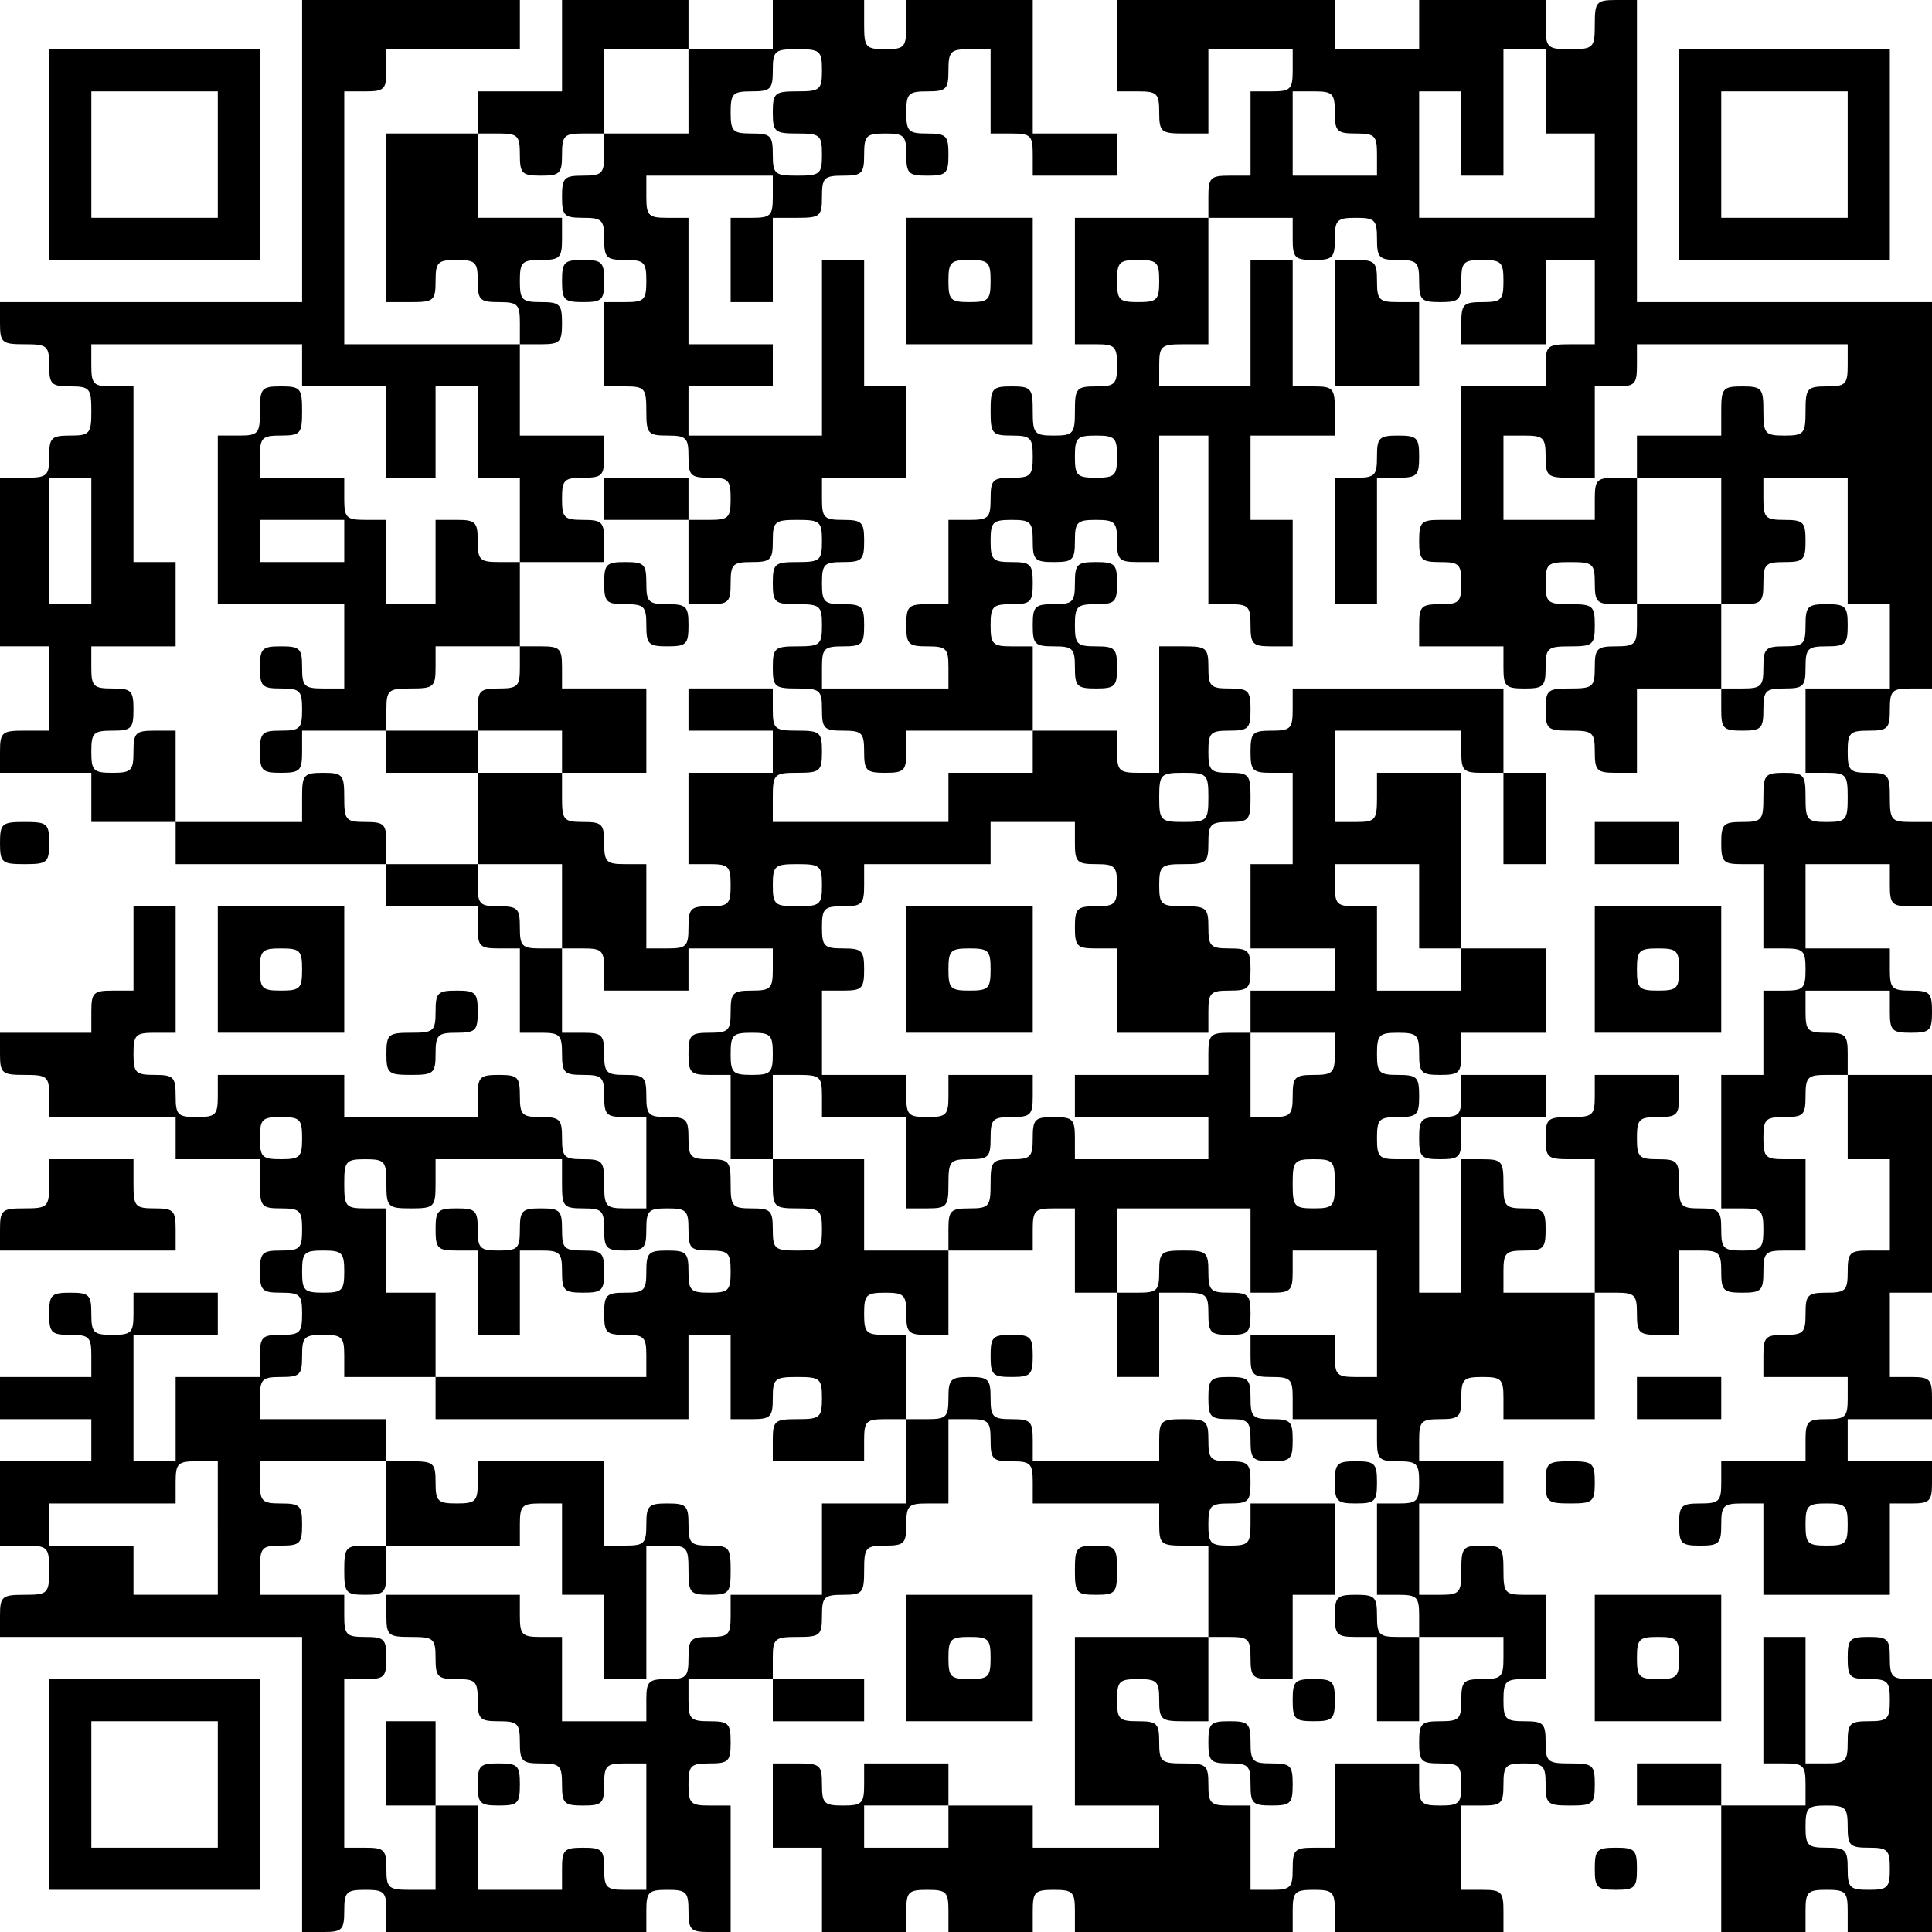 <?xml version="1.0" standalone="no"?>
<!DOCTYPE svg PUBLIC "-//W3C//DTD SVG 20010904//EN"
 "http://www.w3.org/TR/2001/REC-SVG-20010904/DTD/svg10.dtd">
<svg version="1.0" xmlns="http://www.w3.org/2000/svg"
 width="275pt" height="275pt" viewBox="0 0 275 275"
 preserveAspectRatio="xMidYMid meet">
<g transform="translate(0,275) scale(0.1,-0.1)"
fill="#000000" stroke="none">
<path d="M430 2535 l0 -215 -215 0 -215 0 0 -30 c0 -28 3 -30 35 -30 32 0 35
-2 35 -30 0 -27 3 -30 30 -30 28 0 30 -3 30 -35 0 -32 -2 -35 -30 -35 -27 0
-30 -3 -30 -30 0 -28 -3 -30 -35 -30 l-35 0 0 -120 0 -120 35 0 35 0 0 -60 0
-60 -35 0 c-32 0 -35 -2 -35 -30 l0 -30 65 0 65 0 0 -35 0 -35 60 0 60 0 0
-30 0 -30 150 0 150 0 0 -30 0 -30 65 0 65 0 0 -30 c0 -27 3 -30 30 -30 l30 0
0 -60 0 -60 30 0 c27 0 30 -3 30 -30 0 -27 3 -30 30 -30 27 0 30 -3 30 -30 0
-27 3 -30 30 -30 l30 0 0 -65 0 -65 -30 0 c-28 0 -30 3 -30 35 0 32 -2 35 -30
35 -27 0 -30 3 -30 30 0 27 -3 30 -30 30 -27 0 -30 3 -30 30 0 27 -3 30 -30
30 -27 0 -30 -3 -30 -30 l0 -30 -95 0 -95 0 0 30 0 30 -90 0 -90 0 0 -30 c0
-27 -3 -30 -30 -30 -27 0 -30 3 -30 30 0 27 -3 30 -30 30 -27 0 -30 3 -30 30
0 27 3 30 30 30 l30 0 0 90 0 90 -30 0 -30 0 0 -60 0 -60 -30 0 c-27 0 -30 -3
-30 -30 l0 -30 -65 0 -65 0 0 -30 c0 -28 3 -30 35 -30 32 0 35 -2 35 -30 l0
-30 90 0 90 0 0 -30 0 -30 60 0 60 0 0 -35 c0 -32 2 -35 30 -35 27 0 30 -3 30
-30 0 -27 -3 -30 -30 -30 -27 0 -30 -3 -30 -30 0 -27 3 -30 30 -30 27 0 30 -3
30 -30 0 -27 -3 -30 -30 -30 -27 0 -30 -3 -30 -30 l0 -30 -60 0 -60 0 0 -60 0
-60 -30 0 -30 0 0 90 0 90 60 0 60 0 0 30 0 30 -60 0 -60 0 0 -30 c0 -27 -3
-30 -30 -30 -27 0 -30 3 -30 30 0 27 -3 30 -30 30 -27 0 -30 -3 -30 -30 0 -27
3 -30 30 -30 27 0 30 -3 30 -30 l0 -30 -65 0 -65 0 0 -30 0 -30 65 0 65 0 0
-30 0 -30 -65 0 -65 0 0 -60 0 -60 35 0 c33 0 35 -2 35 -35 0 -33 -2 -35 -35
-35 -32 0 -35 -2 -35 -30 l0 -30 215 0 215 0 0 -210 0 -210 30 0 c27 0 30 3
30 30 0 27 3 30 30 30 27 0 30 -3 30 -30 l0 -30 185 0 185 0 0 30 c0 27 3 30
30 30 27 0 30 -3 30 -30 0 -27 3 -30 30 -30 l30 0 0 90 0 90 -30 0 c-27 0 -30
3 -30 30 0 27 3 30 30 30 27 0 30 3 30 30 0 27 -3 30 -30 30 -27 0 -30 3 -30
30 l0 30 60 0 60 0 0 -30 0 -30 65 0 65 0 0 30 0 30 -65 0 -65 0 0 30 c0 28 3
30 35 30 32 0 35 2 35 30 0 27 3 30 30 30 28 0 30 3 30 35 0 32 2 35 30 35 27
0 30 3 30 30 0 27 3 30 30 30 l30 0 0 60 0 60 30 0 c27 0 30 -3 30 -30 0 -27
3 -30 30 -30 27 0 30 -3 30 -30 l0 -30 90 0 90 0 0 -30 c0 -28 3 -30 35 -30
l35 0 0 -65 0 -65 -95 0 -95 0 0 -120 0 -120 60 0 60 0 0 -30 0 -30 -90 0 -90
0 0 30 0 30 -60 0 -60 0 0 30 0 30 -60 0 -60 0 0 -30 c0 -27 -3 -30 -30 -30
-27 0 -30 3 -30 30 0 28 -3 30 -35 30 l-35 0 0 -60 0 -60 35 0 35 0 0 -60 0
-60 60 0 60 0 0 30 c0 27 3 30 30 30 27 0 30 -3 30 -30 l0 -30 60 0 60 0 0 30
c0 27 3 30 30 30 27 0 30 -3 30 -30 l0 -30 155 0 155 0 0 30 c0 27 3 30 30 30
27 0 30 -3 30 -30 l0 -30 120 0 120 0 0 30 c0 27 -3 30 -30 30 l-30 0 0 60 0
60 30 0 c27 0 30 3 30 30 0 27 3 30 30 30 27 0 30 -3 30 -30 0 -28 3 -30 35
-30 32 0 35 2 35 30 0 28 -3 30 -35 30 -32 0 -35 2 -35 30 0 27 -3 30 -30 30
-27 0 -30 3 -30 30 0 27 3 30 30 30 l30 0 0 60 0 60 -30 0 c-28 0 -30 3 -30
35 0 32 -2 35 -30 35 -28 0 -30 -3 -30 -35 0 -32 -2 -35 -30 -35 l-30 0 0 65
0 65 60 0 60 0 0 30 0 30 -60 0 -60 0 0 30 c0 27 3 30 30 30 27 0 30 3 30 30
0 27 3 30 30 30 27 0 30 -3 30 -30 l0 -30 65 0 65 0 0 90 0 90 30 0 c27 0 30
-3 30 -30 0 -27 3 -30 30 -30 l30 0 0 60 0 60 30 0 c27 0 30 -3 30 -30 0 -27
3 -30 30 -30 27 0 30 3 30 30 0 27 3 30 30 30 l30 0 0 65 0 65 -30 0 c-27 0
-30 3 -30 30 0 27 3 30 30 30 27 0 30 3 30 30 0 27 3 30 30 30 l30 0 0 -60 0
-60 30 0 30 0 0 -65 0 -65 -30 0 c-27 0 -30 -3 -30 -30 0 -27 -3 -30 -30 -30
-27 0 -30 -3 -30 -30 0 -27 -3 -30 -30 -30 -27 0 -30 -3 -30 -30 l0 -30 60 0
60 0 0 -30 c0 -27 -3 -30 -30 -30 -27 0 -30 -3 -30 -30 l0 -30 -60 0 -60 0 0
-30 c0 -27 -3 -30 -30 -30 -27 0 -30 -3 -30 -30 0 -27 3 -30 30 -30 27 0 30 3
30 30 0 27 3 30 30 30 l30 0 0 -65 0 -65 90 0 90 0 0 65 0 65 30 0 c27 0 30 3
30 30 l0 30 -60 0 -60 0 0 30 0 30 60 0 60 0 0 30 c0 27 -3 30 -30 30 l-30 0
0 60 0 60 30 0 30 0 0 155 0 155 -60 0 -60 0 0 30 c0 27 -3 30 -30 30 -27 0
-30 3 -30 30 l0 30 60 0 60 0 0 -30 c0 -27 3 -30 30 -30 27 0 30 3 30 30 0 27
-3 30 -30 30 -27 0 -30 3 -30 30 l0 30 -60 0 -60 0 0 60 0 60 60 0 60 0 0 -30
c0 -27 3 -30 30 -30 l30 0 0 60 0 60 -30 0 c-28 0 -30 3 -30 35 0 32 -2 35
-30 35 -27 0 -30 3 -30 30 0 27 3 30 30 30 27 0 30 3 30 30 0 27 3 30 30 30
l30 0 0 275 0 275 -210 0 -210 0 0 215 0 215 -30 0 c-28 0 -30 -3 -30 -35 0
-33 -2 -35 -35 -35 -33 0 -35 2 -35 35 l0 35 -90 0 -90 0 0 -35 0 -35 -60 0
-60 0 0 35 0 35 -155 0 -155 0 0 -65 0 -65 30 0 c27 0 30 -3 30 -30 0 -28 3
-30 35 -30 l35 0 0 60 0 60 60 0 60 0 0 -30 c0 -27 -3 -30 -30 -30 l-30 0 0
-60 0 -60 -30 0 c-27 0 -30 -3 -30 -30 l0 -30 -95 0 -95 0 0 -90 0 -90 30 0
c27 0 30 -3 30 -30 0 -27 -3 -30 -30 -30 -28 0 -30 -3 -30 -35 0 -32 -2 -35
-30 -35 -28 0 -30 3 -30 35 0 32 -2 35 -30 35 -28 0 -30 -3 -30 -35 0 -32 2
-35 30 -35 27 0 30 -3 30 -30 0 -27 -3 -30 -30 -30 -27 0 -30 -3 -30 -30 0
-27 -3 -30 -30 -30 l-30 0 0 -60 0 -60 -30 0 c-27 0 -30 -3 -30 -30 0 -27 3
-30 30 -30 27 0 30 -3 30 -30 l0 -30 -90 0 -90 0 0 30 c0 27 3 30 30 30 27 0
30 3 30 30 0 27 -3 30 -30 30 -27 0 -30 3 -30 30 0 27 3 30 30 30 27 0 30 3
30 30 0 27 -3 30 -30 30 -27 0 -30 3 -30 30 l0 30 60 0 60 0 0 65 0 65 -30 0
-30 0 0 90 0 90 -30 0 -30 0 0 -125 0 -125 -95 0 -95 0 0 35 0 35 60 0 60 0 0
30 0 30 -60 0 -60 0 0 90 0 90 -30 0 c-27 0 -30 3 -30 30 l0 30 90 0 90 0 0
-30 c0 -27 -3 -30 -30 -30 l-30 0 0 -60 0 -60 30 0 30 0 0 60 0 60 35 0 c32 0
35 2 35 30 0 27 3 30 30 30 27 0 30 3 30 30 0 27 3 30 30 30 27 0 30 -3 30
-30 0 -27 3 -30 30 -30 27 0 30 3 30 30 0 27 -3 30 -30 30 -27 0 -30 3 -30 30
0 27 3 30 30 30 27 0 30 3 30 30 0 27 3 30 30 30 l30 0 0 -60 0 -60 30 0 c27
0 30 -3 30 -30 l0 -30 60 0 60 0 0 30 0 30 -60 0 -60 0 0 95 0 95 -90 0 -90 0
0 -35 c0 -32 -2 -35 -30 -35 -28 0 -30 3 -30 35 l0 35 -65 0 -65 0 0 -35 0
-35 -60 0 -60 0 0 35 0 35 -90 0 -90 0 0 -65 0 -65 -60 0 -60 0 0 -30 0 -30
-65 0 -65 0 0 -120 0 -120 35 0 c32 0 35 2 35 30 0 27 3 30 30 30 27 0 30 -3
30 -30 0 -27 3 -30 30 -30 27 0 30 -3 30 -30 l0 -30 -125 0 -125 0 0 180 0
180 30 0 c27 0 30 3 30 30 l0 30 95 0 95 0 0 35 0 35 -155 0 -155 0 0 -215z
m550 85 l0 -60 -60 0 -60 0 0 -30 c0 -27 -3 -30 -30 -30 -27 0 -30 -3 -30 -30
0 -27 3 -30 30 -30 27 0 30 -3 30 -30 0 -27 3 -30 30 -30 27 0 30 -3 30 -30 0
-27 -3 -30 -30 -30 l-30 0 0 -60 0 -60 30 0 c28 0 30 -3 30 -35 0 -32 2 -35
30 -35 27 0 30 -3 30 -30 0 -27 3 -30 30 -30 27 0 30 -3 30 -30 0 -27 -3 -30
-30 -30 l-30 0 0 -60 0 -60 30 0 c27 0 30 3 30 30 0 27 3 30 30 30 27 0 30 3
30 30 0 28 3 30 35 30 32 0 35 -2 35 -30 0 -28 -3 -30 -35 -30 -32 0 -35 -2
-35 -30 0 -28 3 -30 35 -30 32 0 35 -2 35 -30 0 -28 -3 -30 -35 -30 -32 0 -35
-2 -35 -30 0 -28 3 -30 35 -30 32 0 35 -2 35 -30 0 -27 3 -30 30 -30 27 0 30
-3 30 -30 0 -27 3 -30 30 -30 27 0 30 3 30 30 l0 30 90 0 90 0 0 60 0 60 -30
0 c-27 0 -30 3 -30 30 0 27 3 30 30 30 27 0 30 3 30 30 0 27 -3 30 -30 30 -27
0 -30 3 -30 30 0 27 3 30 30 30 27 0 30 -3 30 -30 0 -27 3 -30 30 -30 27 0 30
3 30 30 0 27 3 30 30 30 27 0 30 -3 30 -30 0 -27 3 -30 30 -30 l30 0 0 90 0
90 35 0 35 0 0 -120 0 -120 30 0 c27 0 30 -3 30 -30 0 -27 3 -30 30 -30 l30 0
0 90 0 90 -30 0 -30 0 0 60 0 60 60 0 60 0 0 35 c0 32 -2 35 -30 35 l-30 0 0
90 0 90 -30 0 -30 0 0 -90 0 -90 -65 0 -65 0 0 30 c0 28 3 30 35 30 l35 0 0
90 0 90 60 0 60 0 0 -30 c0 -27 3 -30 30 -30 27 0 30 3 30 30 0 27 3 30 30 30
27 0 30 -3 30 -30 0 -27 3 -30 30 -30 27 0 30 -3 30 -30 0 -27 3 -30 30 -30
27 0 30 3 30 30 0 27 3 30 30 30 27 0 30 -3 30 -30 0 -27 -3 -30 -30 -30 -27
0 -30 -3 -30 -30 l0 -30 60 0 60 0 0 60 0 60 35 0 35 0 0 -60 0 -60 -35 0
c-32 0 -35 -2 -35 -30 l0 -30 -60 0 -60 0 0 -95 0 -95 -30 0 c-27 0 -30 -3
-30 -30 0 -27 3 -30 30 -30 27 0 30 -3 30 -30 0 -27 -3 -30 -30 -30 -27 0 -30
-3 -30 -30 l0 -30 60 0 60 0 0 -30 c0 -27 3 -30 30 -30 27 0 30 3 30 30 0 28
3 30 35 30 32 0 35 2 35 30 0 28 -3 30 -35 30 -32 0 -35 2 -35 30 0 28 3 30
35 30 32 0 35 -2 35 -30 0 -27 3 -30 30 -30 l30 0 0 90 0 90 -30 0 c-27 0 -30
-3 -30 -30 l0 -30 -65 0 -65 0 0 60 0 60 30 0 c27 0 30 -3 30 -30 0 -28 3 -30
35 -30 l35 0 0 65 0 65 30 0 c27 0 30 3 30 30 l0 30 150 0 150 0 0 -30 c0 -27
-3 -30 -30 -30 -28 0 -30 -3 -30 -35 0 -32 -2 -35 -30 -35 -28 0 -30 3 -30 35
0 32 -2 35 -30 35 -28 0 -30 -3 -30 -35 l0 -35 -60 0 -60 0 0 -30 0 -30 60 0
60 0 0 -90 0 -90 30 0 c27 0 30 3 30 30 0 27 3 30 30 30 27 0 30 3 30 30 0 27
-3 30 -30 30 -27 0 -30 3 -30 30 l0 30 60 0 60 0 0 -90 0 -90 30 0 30 0 0 -60
0 -60 -60 0 -60 0 0 -60 0 -60 30 0 c28 0 30 -3 30 -35 0 -32 -2 -35 -30 -35
-28 0 -30 3 -30 35 0 32 -2 35 -30 35 -28 0 -30 -3 -30 -35 0 -32 -2 -35 -30
-35 -27 0 -30 -3 -30 -30 0 -27 3 -30 30 -30 l30 0 0 -60 0 -60 30 0 c27 0 30
-3 30 -30 0 -27 -3 -30 -30 -30 l-30 0 0 -60 0 -60 -30 0 -30 0 0 -95 0 -95
30 0 c27 0 30 -3 30 -30 0 -27 -3 -30 -30 -30 -27 0 -30 3 -30 30 0 27 -3 30
-30 30 -28 0 -30 3 -30 35 0 32 -2 35 -30 35 -27 0 -30 3 -30 30 0 27 3 30 30
30 27 0 30 3 30 30 l0 30 -60 0 -60 0 0 -30 c0 -28 -3 -30 -35 -30 -32 0 -35
-2 -35 -30 0 -28 3 -30 35 -30 l35 0 0 -95 0 -95 -65 0 -65 0 0 30 c0 27 3 30
30 30 27 0 30 3 30 30 0 27 -3 30 -30 30 -28 0 -30 3 -30 35 0 32 -2 35 -30
35 l-30 0 0 -95 0 -95 -30 0 -30 0 0 95 0 95 -30 0 c-27 0 -30 3 -30 30 0 27
3 30 30 30 27 0 30 3 30 30 0 27 -3 30 -30 30 -27 0 -30 3 -30 30 0 27 3 30
30 30 27 0 30 -3 30 -30 0 -27 3 -30 30 -30 27 0 30 3 30 30 l0 30 60 0 60 0
0 60 0 60 -60 0 -60 0 0 -30 0 -30 -60 0 -60 0 0 60 0 60 -30 0 c-27 0 -30 3
-30 30 l0 30 60 0 60 0 0 -60 0 -60 30 0 30 0 0 125 0 125 -60 0 -60 0 0 -35
c0 -32 -2 -35 -30 -35 l-30 0 0 65 0 65 90 0 90 0 0 -30 c0 -27 3 -30 30 -30
l30 0 0 60 0 60 -150 0 -150 0 0 -30 c0 -27 -3 -30 -30 -30 -27 0 -30 -3 -30
-30 0 -27 3 -30 30 -30 l30 0 0 -65 0 -65 -30 0 -30 0 0 -60 0 -60 60 0 60 0
0 -30 0 -30 -60 0 -60 0 0 -30 0 -30 60 0 60 0 0 -30 c0 -27 -3 -30 -30 -30
-27 0 -30 -3 -30 -30 0 -27 -3 -30 -30 -30 l-30 0 0 60 0 60 -30 0 c-27 0 -30
-3 -30 -30 l0 -30 -95 0 -95 0 0 -30 0 -30 95 0 95 0 0 -30 0 -30 -95 0 -95 0
0 30 c0 27 -3 30 -30 30 -27 0 -30 -3 -30 -30 0 -27 -3 -30 -30 -30 -28 0 -30
-3 -30 -35 0 -32 -2 -35 -30 -35 -27 0 -30 -3 -30 -30 l0 -30 60 0 60 0 0 30
c0 27 3 30 30 30 l30 0 0 -60 0 -60 30 0 30 0 0 60 0 60 95 0 95 0 0 -60 0
-60 30 0 c27 0 30 3 30 30 l0 30 60 0 60 0 0 -90 0 -90 -30 0 c-27 0 -30 3
-30 30 l0 30 -60 0 -60 0 0 -30 c0 -27 3 -30 30 -30 27 0 30 -3 30 -30 l0 -30
60 0 60 0 0 -30 c0 -27 3 -30 30 -30 27 0 30 -3 30 -30 0 -27 -3 -30 -30 -30
l-30 0 0 -65 0 -65 30 0 c27 0 30 -3 30 -30 l0 -30 60 0 60 0 0 -30 c0 -27 -3
-30 -30 -30 -27 0 -30 -3 -30 -30 0 -27 -3 -30 -30 -30 -27 0 -30 -3 -30 -30
0 -27 3 -30 30 -30 27 0 30 -3 30 -30 0 -27 -3 -30 -30 -30 -27 0 -30 3 -30
30 l0 30 -60 0 -60 0 0 -60 0 -60 -30 0 c-27 0 -30 -3 -30 -30 0 -27 -3 -30
-30 -30 l-30 0 0 60 0 60 -30 0 c-27 0 -30 3 -30 30 0 28 -3 30 -35 30 -32 0
-35 2 -35 30 0 27 -3 30 -30 30 -27 0 -30 3 -30 30 0 27 3 30 30 30 27 0 30
-3 30 -30 0 -28 3 -30 35 -30 l35 0 0 60 0 60 30 0 c27 0 30 -3 30 -30 0 -27
3 -30 30 -30 l30 0 0 60 0 60 30 0 30 0 0 65 0 65 -60 0 -60 0 0 -30 c0 -27
-3 -30 -30 -30 -27 0 -30 3 -30 30 0 27 3 30 30 30 27 0 30 3 30 30 0 27 -3
30 -30 30 -27 0 -30 3 -30 30 0 28 -3 30 -35 30 -32 0 -35 -2 -35 -30 l0 -30
-90 0 -90 0 0 30 c0 27 -3 30 -30 30 -27 0 -30 3 -30 30 0 27 -3 30 -30 30
-27 0 -30 -3 -30 -30 0 -27 -3 -30 -30 -30 l-30 0 0 -60 0 -60 -60 0 -60 0 0
-65 0 -65 -65 0 -65 0 0 -30 c0 -27 -3 -30 -30 -30 -27 0 -30 -3 -30 -30 0
-27 -3 -30 -30 -30 -27 0 -30 -3 -30 -30 l0 -30 -60 0 -60 0 0 60 0 60 -30 0
c-27 0 -30 3 -30 30 l0 30 -95 0 -95 0 0 -30 c0 -28 3 -30 35 -30 32 0 35 -2
35 -30 0 -27 3 -30 30 -30 27 0 30 -3 30 -30 0 -27 3 -30 30 -30 27 0 30 -3
30 -30 0 -27 3 -30 30 -30 27 0 30 -3 30 -30 0 -27 3 -30 30 -30 27 0 30 3 30
30 0 27 3 30 30 30 l30 0 0 -90 0 -90 -30 0 c-27 0 -30 3 -30 30 0 27 -3 30
-30 30 -27 0 -30 -3 -30 -30 l0 -30 -60 0 -60 0 0 60 0 60 -30 0 -30 0 0 -60
0 -60 -35 0 c-32 0 -35 2 -35 30 0 27 -3 30 -30 30 l-30 0 0 120 0 120 30 0
c27 0 30 3 30 30 0 27 -3 30 -30 30 -27 0 -30 3 -30 30 l0 30 -60 0 -60 0 0
35 c0 32 2 35 30 35 27 0 30 3 30 30 0 27 -3 30 -30 30 -27 0 -30 3 -30 30 l0
30 90 0 90 0 0 30 0 30 -90 0 -90 0 0 30 c0 27 3 30 30 30 27 0 30 3 30 30 0
27 3 30 30 30 27 0 30 -3 30 -30 l0 -30 65 0 65 0 0 60 0 60 -35 0 -35 0 0 60
0 60 -30 0 c-28 0 -30 3 -30 35 0 32 2 35 30 35 28 0 30 -3 30 -35 0 -33 2
-35 35 -35 33 0 35 2 35 35 l0 35 90 0 90 0 0 -35 c0 -32 2 -35 30 -35 27 0
30 -3 30 -30 0 -27 3 -30 30 -30 27 0 30 3 30 30 0 27 3 30 30 30 27 0 30 -3
30 -30 0 -27 3 -30 30 -30 27 0 30 -3 30 -30 0 -27 -3 -30 -30 -30 -27 0 -30
3 -30 30 0 27 -3 30 -30 30 -27 0 -30 -3 -30 -30 0 -27 -3 -30 -30 -30 -27 0
-30 -3 -30 -30 0 -27 3 -30 30 -30 27 0 30 -3 30 -30 l0 -30 -150 0 -150 0 0
-30 0 -30 180 0 180 0 0 60 0 60 30 0 30 0 0 -60 0 -60 30 0 c27 0 30 3 30 30
0 28 3 30 35 30 32 0 35 -2 35 -30 0 -28 -3 -30 -35 -30 -32 0 -35 -2 -35 -30
l0 -30 65 0 65 0 0 30 c0 27 3 30 30 30 l30 0 0 60 0 60 -30 0 c-27 0 -30 3
-30 30 0 27 3 30 30 30 27 0 30 -3 30 -30 0 -27 3 -30 30 -30 l30 0 0 60 0 60
-60 0 -60 0 0 65 0 65 -65 0 -65 0 0 -35 c0 -33 2 -35 35 -35 32 0 35 -2 35
-30 0 -28 -3 -30 -35 -30 -32 0 -35 2 -35 30 0 27 -3 30 -30 30 -28 0 -30 3
-30 35 0 32 -2 35 -30 35 -27 0 -30 3 -30 30 0 27 -3 30 -30 30 -27 0 -30 3
-30 30 0 27 -3 30 -30 30 -27 0 -30 3 -30 30 0 27 -3 30 -30 30 l-30 0 0 60 0
60 -30 0 c-27 0 -30 3 -30 30 0 27 -3 30 -30 30 -27 0 -30 3 -30 30 l0 30 -65
0 -65 0 0 30 c0 27 -3 30 -30 30 -28 0 -30 3 -30 35 0 32 -2 35 -30 35 -28 0
-30 -3 -30 -35 l0 -35 -90 0 -90 0 0 65 0 65 -30 0 c-27 0 -30 -3 -30 -30 0
-27 -3 -30 -30 -30 -27 0 -30 3 -30 30 0 27 3 30 30 30 27 0 30 3 30 30 0 27
-3 30 -30 30 -27 0 -30 3 -30 30 l0 30 60 0 60 0 0 60 0 60 -30 0 -30 0 0 125
0 125 -30 0 c-27 0 -30 3 -30 30 l0 30 150 0 150 0 0 -30 0 -30 60 0 60 0 0
-65 0 -65 35 0 35 0 0 65 0 65 30 0 30 0 0 -65 0 -65 30 0 30 0 0 -60 0 -60
60 0 60 0 0 30 c0 27 -3 30 -30 30 -27 0 -30 3 -30 30 0 27 3 30 30 30 27 0
30 3 30 30 l0 30 -60 0 -60 0 0 65 0 65 30 0 c27 0 30 3 30 30 0 27 -3 30 -30
30 -27 0 -30 3 -30 30 0 27 3 30 30 30 27 0 30 3 30 30 l0 30 -60 0 -60 0 0
60 0 60 30 0 c27 0 30 -3 30 -30 0 -27 3 -30 30 -30 27 0 30 3 30 30 0 27 3
30 30 30 l30 0 0 60 0 60 60 0 60 0 0 -60z m190 30 c0 -28 -3 -30 -35 -30 -32
0 -35 -2 -35 -30 0 -28 3 -30 35 -30 32 0 35 -2 35 -30 0 -28 -3 -30 -35 -30
-32 0 -35 2 -35 30 0 27 -3 30 -30 30 -27 0 -30 3 -30 30 0 27 3 30 30 30 27
0 30 3 30 30 0 28 3 30 35 30 32 0 35 -2 35 -30z m1030 -30 l0 -60 35 0 35 0
0 -60 0 -60 -125 0 -125 0 0 90 0 90 30 0 30 0 0 -60 0 -60 30 0 30 0 0 90 0
90 30 0 30 0 0 -60z m-300 -30 c0 -27 3 -30 30 -30 27 0 30 -3 30 -30 l0 -30
-60 0 -60 0 0 60 0 60 30 0 c27 0 30 -3 30 -30z m-250 -240 c0 -27 -3 -30 -30
-30 -27 0 -30 3 -30 30 0 27 3 30 30 30 27 0 30 -3 30 -30z m-60 -250 c0 -27
-3 -30 -30 -30 -27 0 -30 3 -30 30 0 27 3 30 30 30 27 0 30 -3 30 -30z m-1460
-120 l0 -90 -30 0 -30 0 0 90 0 90 30 0 30 0 0 -90z m300 -850 c0 -27 -3 -30
-30 -30 -27 0 -30 3 -30 30 0 27 3 30 30 30 27 0 30 -3 30 -30z m1470 -65 c0
-32 -2 -35 -30 -35 -28 0 -30 3 -30 35 0 32 2 35 30 35 28 0 30 -3 30 -35z
m-1410 -125 c0 -27 -3 -30 -30 -30 -27 0 -30 3 -30 30 0 27 3 30 30 30 27 0
30 -3 30 -30z m-180 -365 l0 -95 -60 0 -60 0 0 35 0 35 -60 0 -60 0 0 30 0 30
90 0 90 0 0 30 c0 27 3 30 30 30 l30 0 0 -95z m2320 5 c0 -27 -3 -30 -30 -30
-27 0 -30 3 -30 30 0 27 3 30 30 30 27 0 30 -3 30 -30z m-1280 -430 l0 -30
-60 0 -60 0 0 30 0 30 60 0 60 0 0 -30z"/>
<path d="M800 2350 c0 -27 3 -30 30 -30 27 0 30 3 30 30 0 27 -3 30 -30 30
-27 0 -30 -3 -30 -30z"/>
<path d="M1900 2290 l0 -90 60 0 60 0 0 60 0 60 -30 0 c-27 0 -30 3 -30 30 0
27 -3 30 -30 30 l-30 0 0 -90z"/>
<path d="M370 2165 c0 -32 -2 -35 -30 -35 l-30 0 0 -120 0 -120 90 0 90 0 0
-60 0 -60 -30 0 c-27 0 -30 3 -30 30 0 27 -3 30 -30 30 -27 0 -30 -3 -30 -30
0 -27 3 -30 30 -30 27 0 30 -3 30 -30 0 -27 -3 -30 -30 -30 -27 0 -30 -3 -30
-30 0 -27 3 -30 30 -30 27 0 30 3 30 30 l0 30 60 0 60 0 0 -30 0 -30 65 0 65
0 0 -65 0 -65 60 0 60 0 0 -60 0 -60 30 0 c27 0 30 -3 30 -30 l0 -30 60 0 60
0 0 30 0 30 60 0 60 0 0 -30 c0 -27 -3 -30 -30 -30 -27 0 -30 -3 -30 -30 0
-27 -3 -30 -30 -30 -27 0 -30 -3 -30 -30 0 -27 3 -30 30 -30 l30 0 0 -60 0
-60 30 0 30 0 0 60 0 60 35 0 c32 0 35 -2 35 -30 l0 -30 60 0 60 0 0 -65 0
-65 30 0 c28 0 30 3 30 35 0 32 2 35 30 35 27 0 30 3 30 30 0 27 3 30 30 30
27 0 30 3 30 30 l0 30 -60 0 -60 0 0 -30 c0 -27 -3 -30 -30 -30 -27 0 -30 3
-30 30 l0 30 -60 0 -60 0 0 60 0 60 30 0 c27 0 30 3 30 30 0 27 -3 30 -30 30
-27 0 -30 3 -30 30 0 27 3 30 30 30 27 0 30 3 30 30 l0 30 90 0 90 0 0 30 0
30 60 0 60 0 0 -30 c0 -27 3 -30 30 -30 27 0 30 -3 30 -30 0 -27 -3 -30 -30
-30 -27 0 -30 -3 -30 -30 0 -27 3 -30 30 -30 l30 0 0 -60 0 -60 65 0 65 0 0
30 c0 27 3 30 30 30 27 0 30 3 30 30 0 27 -3 30 -30 30 -27 0 -30 3 -30 30 0
28 -3 30 -35 30 -32 0 -35 2 -35 30 0 28 3 30 35 30 32 0 35 2 35 30 0 27 3
30 30 30 28 0 30 3 30 35 0 32 -2 35 -30 35 -27 0 -30 3 -30 30 0 27 3 30 30
30 27 0 30 3 30 30 0 27 -3 30 -30 30 -27 0 -30 3 -30 30 0 28 -3 30 -35 30
l-35 0 0 -90 0 -90 -30 0 c-27 0 -30 3 -30 30 l0 30 -60 0 -60 0 0 -30 0 -30
-60 0 -60 0 0 -35 0 -35 -125 0 -125 0 0 35 c0 33 2 35 35 35 32 0 35 2 35 30
0 28 -3 30 -35 30 -32 0 -35 2 -35 30 l0 30 -60 0 -60 0 0 -30 0 -30 60 0 60
0 0 -30 0 -30 -60 0 -60 0 0 -65 0 -65 30 0 c27 0 30 -3 30 -30 0 -27 -3 -30
-30 -30 -27 0 -30 -3 -30 -30 0 -27 -3 -30 -30 -30 l-30 0 0 60 0 60 -30 0
c-27 0 -30 3 -30 30 0 27 -3 30 -30 30 -28 0 -30 3 -30 35 l0 35 60 0 60 0 0
60 0 60 -60 0 -60 0 0 30 c0 27 -3 30 -30 30 l-30 0 0 60 0 60 -30 0 c-27 0
-30 3 -30 30 0 27 -3 30 -30 30 l-30 0 0 -60 0 -60 -35 0 -35 0 0 60 0 60 -30
0 c-27 0 -30 3 -30 30 l0 30 -60 0 -60 0 0 30 c0 27 3 30 30 30 28 0 30 3 30
35 0 32 -2 35 -30 35 -28 0 -30 -3 -30 -35z m120 -185 l0 -30 -60 0 -60 0 0
30 0 30 60 0 60 0 0 -30z m250 -180 c0 -27 -3 -30 -30 -30 -27 0 -30 -3 -30
-30 l0 -30 60 0 60 0 0 -30 0 -30 -60 0 -60 0 0 30 0 30 -65 0 -65 0 0 30 c0
28 3 30 35 30 32 0 35 2 35 30 l0 30 60 0 60 0 0 -30z m980 -185 c0 -33 -2
-35 -35 -35 -33 0 -35 2 -35 35 0 33 2 35 35 35 33 0 35 -2 35 -35z m-550
-125 c0 -28 -3 -30 -35 -30 -32 0 -35 2 -35 30 0 28 3 30 35 30 32 0 35 -2 35
-30z m-70 -240 c0 -27 -3 -30 -30 -30 -27 0 -30 3 -30 30 0 27 3 30 30 30 27
0 30 -3 30 -30z"/>
<path d="M1960 2100 c0 -27 -3 -30 -30 -30 l-30 0 0 -90 0 -90 30 0 30 0 0 90
0 90 30 0 c27 0 30 3 30 30 0 27 -3 30 -30 30 -27 0 -30 -3 -30 -30z"/>
<path d="M860 2040 l0 -30 60 0 60 0 0 30 0 30 -60 0 -60 0 0 -30z"/>
<path d="M860 1920 c0 -27 3 -30 30 -30 27 0 30 -3 30 -30 0 -27 3 -30 30 -30
27 0 30 3 30 30 0 27 -3 30 -30 30 -27 0 -30 3 -30 30 0 27 -3 30 -30 30 -27
0 -30 -3 -30 -30z"/>
<path d="M1530 1920 c0 -27 -3 -30 -30 -30 -27 0 -30 -3 -30 -30 0 -27 3 -30
30 -30 27 0 30 -3 30 -30 0 -27 3 -30 30 -30 27 0 30 3 30 30 0 27 -3 30 -30
30 -27 0 -30 3 -30 30 0 27 3 30 30 30 27 0 30 3 30 30 0 27 -3 30 -30 30 -27
0 -30 -3 -30 -30z"/>
<path d="M2330 1860 c0 -27 -3 -30 -30 -30 -27 0 -30 -3 -30 -30 0 -28 -3 -30
-35 -30 -32 0 -35 -2 -35 -30 0 -28 3 -30 35 -30 32 0 35 -2 35 -30 0 -27 3
-30 30 -30 l30 0 0 60 0 60 60 0 60 0 0 -30 c0 -27 3 -30 30 -30 27 0 30 3 30
30 0 27 3 30 30 30 27 0 30 3 30 30 0 27 3 30 30 30 27 0 30 3 30 30 0 27 -3
30 -30 30 -27 0 -30 -3 -30 -30 0 -27 -3 -30 -30 -30 -27 0 -30 -3 -30 -30 0
-27 -3 -30 -30 -30 l-30 0 0 60 0 60 -60 0 -60 0 0 -30z"/>
<path d="M2140 1585 l0 -65 30 0 30 0 0 65 0 65 -30 0 -30 0 0 -65z"/>
<path d="M2270 1550 l0 -30 60 0 60 0 0 30 0 30 -60 0 -60 0 0 -30z"/>
<path d="M1290 1370 l0 -90 90 0 90 0 0 90 0 90 -90 0 -90 0 0 -90z m120 0 c0
-27 -3 -30 -30 -30 -27 0 -30 3 -30 30 0 27 3 30 30 30 27 0 30 -3 30 -30z"/>
<path d="M2270 1370 l0 -90 90 0 90 0 0 90 0 90 -90 0 -90 0 0 -90z m120 0 c0
-27 -3 -30 -30 -30 -27 0 -30 3 -30 30 0 27 3 30 30 30 27 0 30 -3 30 -30z"/>
<path d="M2080 1190 c0 -27 -3 -30 -30 -30 -27 0 -30 -3 -30 -30 0 -27 3 -30
30 -30 27 0 30 3 30 30 l0 30 60 0 60 0 0 30 0 30 -60 0 -60 0 0 -30z"/>
<path d="M620 1000 c0 -27 3 -30 30 -30 l30 0 0 -60 0 -60 30 0 30 0 0 60 0
60 30 0 c27 0 30 -3 30 -30 0 -27 3 -30 30 -30 27 0 30 3 30 30 0 27 -3 30
-30 30 -27 0 -30 3 -30 30 0 27 -3 30 -30 30 -27 0 -30 -3 -30 -30 0 -27 -3
-30 -30 -30 -27 0 -30 3 -30 30 0 27 -3 30 -30 30 -27 0 -30 -3 -30 -30z"/>
<path d="M1650 940 c0 -27 -3 -30 -30 -30 l-30 0 0 -60 0 -60 30 0 30 0 0 60
0 60 35 0 c32 0 35 -2 35 -30 0 -27 3 -30 30 -30 27 0 30 3 30 30 0 27 -3 30
-30 30 -27 0 -30 3 -30 30 0 28 -3 30 -35 30 -32 0 -35 -2 -35 -30z"/>
<path d="M1410 820 c0 -27 3 -30 30 -30 27 0 30 3 30 30 0 27 -3 30 -30 30
-27 0 -30 -3 -30 -30z"/>
<path d="M1720 760 c0 -27 3 -30 30 -30 27 0 30 -3 30 -30 0 -27 3 -30 30 -30
27 0 30 3 30 30 0 27 -3 30 -30 30 -27 0 -30 3 -30 30 0 27 -3 30 -30 30 -27
0 -30 -3 -30 -30z"/>
<path d="M550 610 l0 -60 -30 0 c-28 0 -30 -3 -30 -35 0 -32 2 -35 30 -35 28
0 30 3 30 35 l0 35 95 0 95 0 0 30 c0 27 3 30 30 30 l30 0 0 -65 0 -65 30 0
30 0 0 -60 0 -60 30 0 30 0 0 95 0 95 30 0 c28 0 30 -3 30 -35 0 -32 2 -35 30
-35 28 0 30 3 30 35 0 32 -2 35 -30 35 -27 0 -30 3 -30 30 0 27 -3 30 -30 30
-27 0 -30 -3 -30 -30 0 -27 -3 -30 -30 -30 l-30 0 0 60 0 60 -90 0 -90 0 0
-30 c0 -27 -3 -30 -30 -30 -27 0 -30 3 -30 30 0 28 -3 30 -35 30 l-35 0 0 -60z"/>
<path d="M1900 640 c0 -27 3 -30 30 -30 27 0 30 3 30 30 0 27 -3 30 -30 30
-27 0 -30 -3 -30 -30z"/>
<path d="M1900 450 c0 -27 3 -30 30 -30 l30 0 0 -60 0 -60 30 0 30 0 0 60 0
60 -30 0 c-27 0 -30 3 -30 30 0 27 -3 30 -30 30 -27 0 -30 -3 -30 -30z"/>
<path d="M1840 330 c0 -27 3 -30 30 -30 27 0 30 3 30 30 0 27 -3 30 -30 30
-27 0 -30 -3 -30 -30z"/>
<path d="M550 240 l0 -60 35 0 35 0 0 60 0 60 -35 0 -35 0 0 -60z"/>
<path d="M1720 270 c0 -27 3 -30 30 -30 27 0 30 -3 30 -30 0 -27 3 -30 30 -30
27 0 30 3 30 30 0 27 -3 30 -30 30 -27 0 -30 3 -30 30 0 27 -3 30 -30 30 -27
0 -30 -3 -30 -30z"/>
<path d="M680 210 c0 -27 3 -30 30 -30 27 0 30 3 30 30 0 27 -3 30 -30 30 -27
0 -30 -3 -30 -30z"/>
<path d="M70 2530 l0 -150 150 0 150 0 0 150 0 150 -150 0 -150 0 0 -150z
m240 0 l0 -90 -90 0 -90 0 0 90 0 90 90 0 90 0 0 -90z"/>
<path d="M2390 2530 l0 -150 150 0 150 0 0 150 0 150 -150 0 -150 0 0 -150z
m240 0 l0 -90 -90 0 -90 0 0 90 0 90 90 0 90 0 0 -90z"/>
<path d="M1290 2350 l0 -90 90 0 90 0 0 90 0 90 -90 0 -90 0 0 -90z m120 0 c0
-27 -3 -30 -30 -30 -27 0 -30 3 -30 30 0 27 3 30 30 30 27 0 30 -3 30 -30z"/>
<path d="M0 1550 c0 -28 3 -30 35 -30 32 0 35 2 35 30 0 28 -3 30 -35 30 -32
0 -35 -2 -35 -30z"/>
<path d="M310 1370 l0 -90 90 0 90 0 0 90 0 90 -90 0 -90 0 0 -90z m120 0 c0
-27 -3 -30 -30 -30 -27 0 -30 3 -30 30 0 27 3 30 30 30 27 0 30 -3 30 -30z"/>
<path d="M620 1310 c0 -28 -3 -30 -35 -30 -32 0 -35 -2 -35 -30 0 -28 3 -30
35 -30 32 0 35 2 35 30 0 27 3 30 30 30 27 0 30 3 30 30 0 27 -3 30 -30 30
-27 0 -30 -3 -30 -30z"/>
<path d="M70 1065 c0 -33 -2 -35 -35 -35 -32 0 -35 -2 -35 -30 l0 -30 125 0
125 0 0 30 c0 27 -3 30 -30 30 -28 0 -30 3 -30 35 l0 35 -60 0 -60 0 0 -35z"/>
<path d="M2330 760 l0 -30 60 0 60 0 0 30 0 30 -60 0 -60 0 0 -30z"/>
<path d="M2200 640 c0 -28 3 -30 35 -30 32 0 35 2 35 30 0 28 -3 30 -35 30
-32 0 -35 -2 -35 -30z"/>
<path d="M1530 515 c0 -32 2 -35 30 -35 28 0 30 3 30 35 0 32 -2 35 -30 35
-28 0 -30 -3 -30 -35z"/>
<path d="M1290 390 l0 -90 90 0 90 0 0 90 0 90 -90 0 -90 0 0 -90z m120 0 c0
-27 -3 -30 -30 -30 -27 0 -30 3 -30 30 0 27 3 30 30 30 27 0 30 -3 30 -30z"/>
<path d="M2270 390 l0 -90 90 0 90 0 0 90 0 90 -90 0 -90 0 0 -90z m120 0 c0
-27 -3 -30 -30 -30 -27 0 -30 3 -30 30 0 27 3 30 30 30 27 0 30 -3 30 -30z"/>
<path d="M2510 330 l0 -90 30 0 c27 0 30 -3 30 -30 l0 -30 -60 0 -60 0 0 30 0
30 -60 0 -60 0 0 -30 0 -30 60 0 60 0 0 -90 0 -90 60 0 60 0 0 30 c0 27 3 30
30 30 27 0 30 -3 30 -30 l0 -30 60 0 60 0 0 180 0 180 -30 0 c-27 0 -30 3 -30
30 0 27 -3 30 -30 30 -27 0 -30 -3 -30 -30 0 -27 3 -30 30 -30 27 0 30 -3 30
-30 0 -27 -3 -30 -30 -30 -27 0 -30 -3 -30 -30 0 -27 -3 -30 -30 -30 l-30 0 0
90 0 90 -30 0 -30 0 0 -90z m120 -180 c0 -27 3 -30 30 -30 27 0 30 -3 30 -30
0 -27 -3 -30 -30 -30 -27 0 -30 3 -30 30 0 27 -3 30 -30 30 -27 0 -30 3 -30
30 0 27 3 30 30 30 27 0 30 -3 30 -30z"/>
<path d="M70 210 l0 -150 150 0 150 0 0 150 0 150 -150 0 -150 0 0 -150z m240
0 l0 -90 -90 0 -90 0 0 90 0 90 90 0 90 0 0 -90z"/>
<path d="M2270 90 c0 -27 3 -30 30 -30 27 0 30 3 30 30 0 27 -3 30 -30 30 -27
0 -30 -3 -30 -30z"/>
</g>
</svg>

